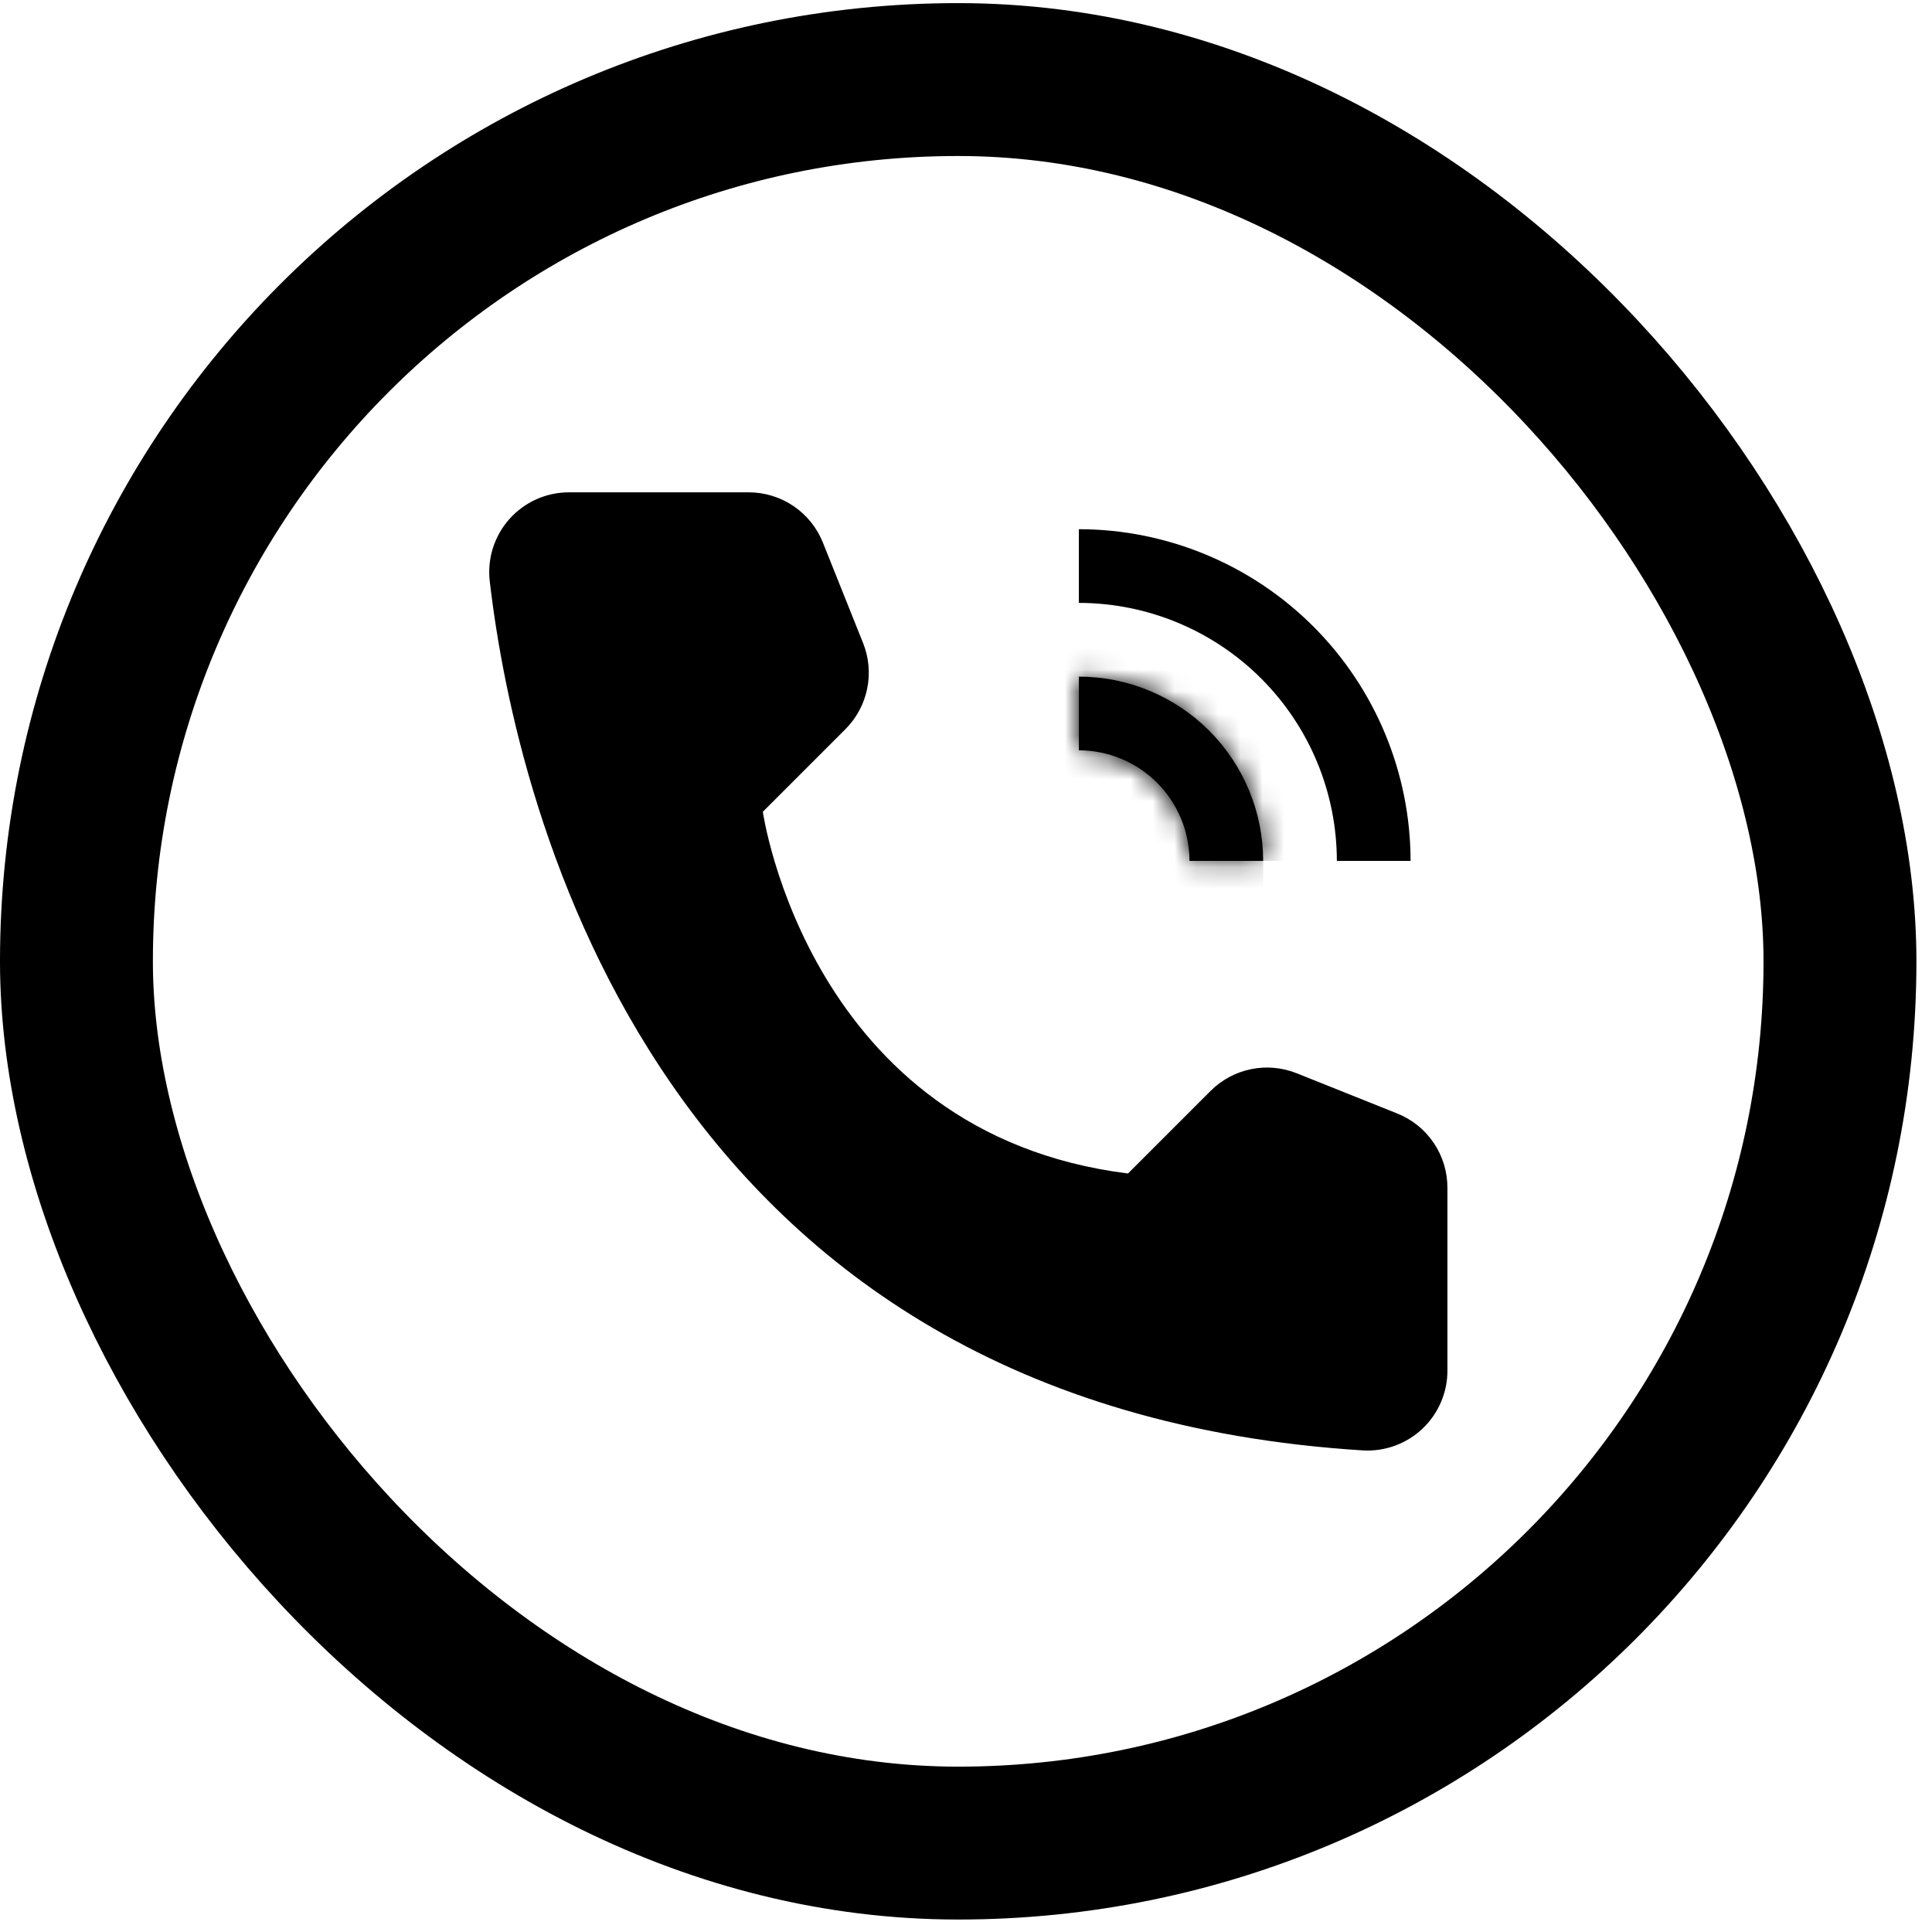 <?xml version="1.0" encoding="UTF-8"?> <svg xmlns="http://www.w3.org/2000/svg" width="88" height="88" viewBox="0 0 88 88" fill="none"> <mask id="path-1-inside-1_49_128" fill="white"> <path d="M57.536 39.212H54.179C54.177 37.877 53.646 36.597 52.702 35.653C51.758 34.709 50.478 34.178 49.143 34.176V30.819C51.368 30.822 53.501 31.707 55.075 33.28C56.648 34.854 57.533 36.987 57.536 39.212Z"></path> </mask> <path d="M57.536 39.212H54.179C54.177 37.877 53.646 36.597 52.702 35.653C51.758 34.709 50.478 34.178 49.143 34.176V30.819C51.368 30.822 53.501 31.707 55.075 33.28C56.648 34.854 57.533 36.987 57.536 39.212Z" fill="black"></path> <path d="M54.179 39.212L47.215 39.219L47.222 46.176H54.179V39.212ZM49.143 34.176H42.179V41.133L49.136 41.14L49.143 34.176ZM49.143 30.819L49.151 23.855L42.179 23.847V30.819H49.143ZM57.536 32.249H54.179V46.176H57.536V32.249ZM61.142 39.205C61.139 36.026 59.875 32.977 57.626 30.729L47.778 40.577C47.418 40.217 47.216 39.728 47.215 39.219L61.142 39.205ZM57.626 30.729C55.378 28.48 52.329 27.216 49.15 27.213L49.136 41.14C48.626 41.139 48.138 40.937 47.778 40.577L57.626 30.729ZM56.106 34.176V30.819H42.179V34.176H56.106ZM49.134 37.782C49.516 37.783 49.881 37.935 50.151 38.204L59.999 28.356C57.121 25.479 53.22 23.86 49.151 23.855L49.134 37.782ZM50.151 38.204C50.42 38.474 50.572 38.839 50.572 39.221L64.5 39.204C64.495 35.135 62.876 31.234 59.999 28.356L50.151 38.204Z" fill="black" mask="url(#path-1-inside-1_49_128)"></path> <path d="M64.25 39.212H60.892C60.889 36.097 59.65 33.11 57.447 30.907C55.244 28.704 52.257 27.465 49.141 27.461V24.104C53.147 24.108 56.987 25.702 59.82 28.534C62.652 31.366 64.245 35.207 64.25 39.212ZM51.379 53.451L55.139 49.691C55.643 49.187 56.283 48.843 56.98 48.7C57.677 48.556 58.401 48.621 59.062 48.885L63.642 50.718C64.317 50.988 64.896 51.454 65.303 52.056C65.711 52.658 65.928 53.369 65.928 54.096V62.424C65.93 62.919 65.83 63.409 65.635 63.864C65.44 64.319 65.155 64.73 64.796 65.07C64.437 65.411 64.012 65.675 63.548 65.846C63.083 66.017 62.589 66.092 62.094 66.065C29.994 64.067 23.511 36.879 22.307 26.468C22.249 25.959 22.299 25.443 22.454 24.955C22.61 24.467 22.866 24.017 23.208 23.635C23.55 23.253 23.968 22.948 24.436 22.739C24.904 22.531 25.411 22.424 25.923 22.425H34.103C34.831 22.425 35.541 22.643 36.143 23.051C36.745 23.458 37.211 24.037 37.481 24.712L39.313 29.291C39.577 29.952 39.641 30.676 39.498 31.374C39.355 32.071 39.01 32.711 38.507 33.214L34.746 36.975C34.746 36.975 36.831 51.633 51.379 53.451Z" fill="black"></path> <rect x="3.482" y="3.624" width="80.326" height="80.326" rx="40.163" stroke="black" stroke-width="6.964"></rect> </svg> 